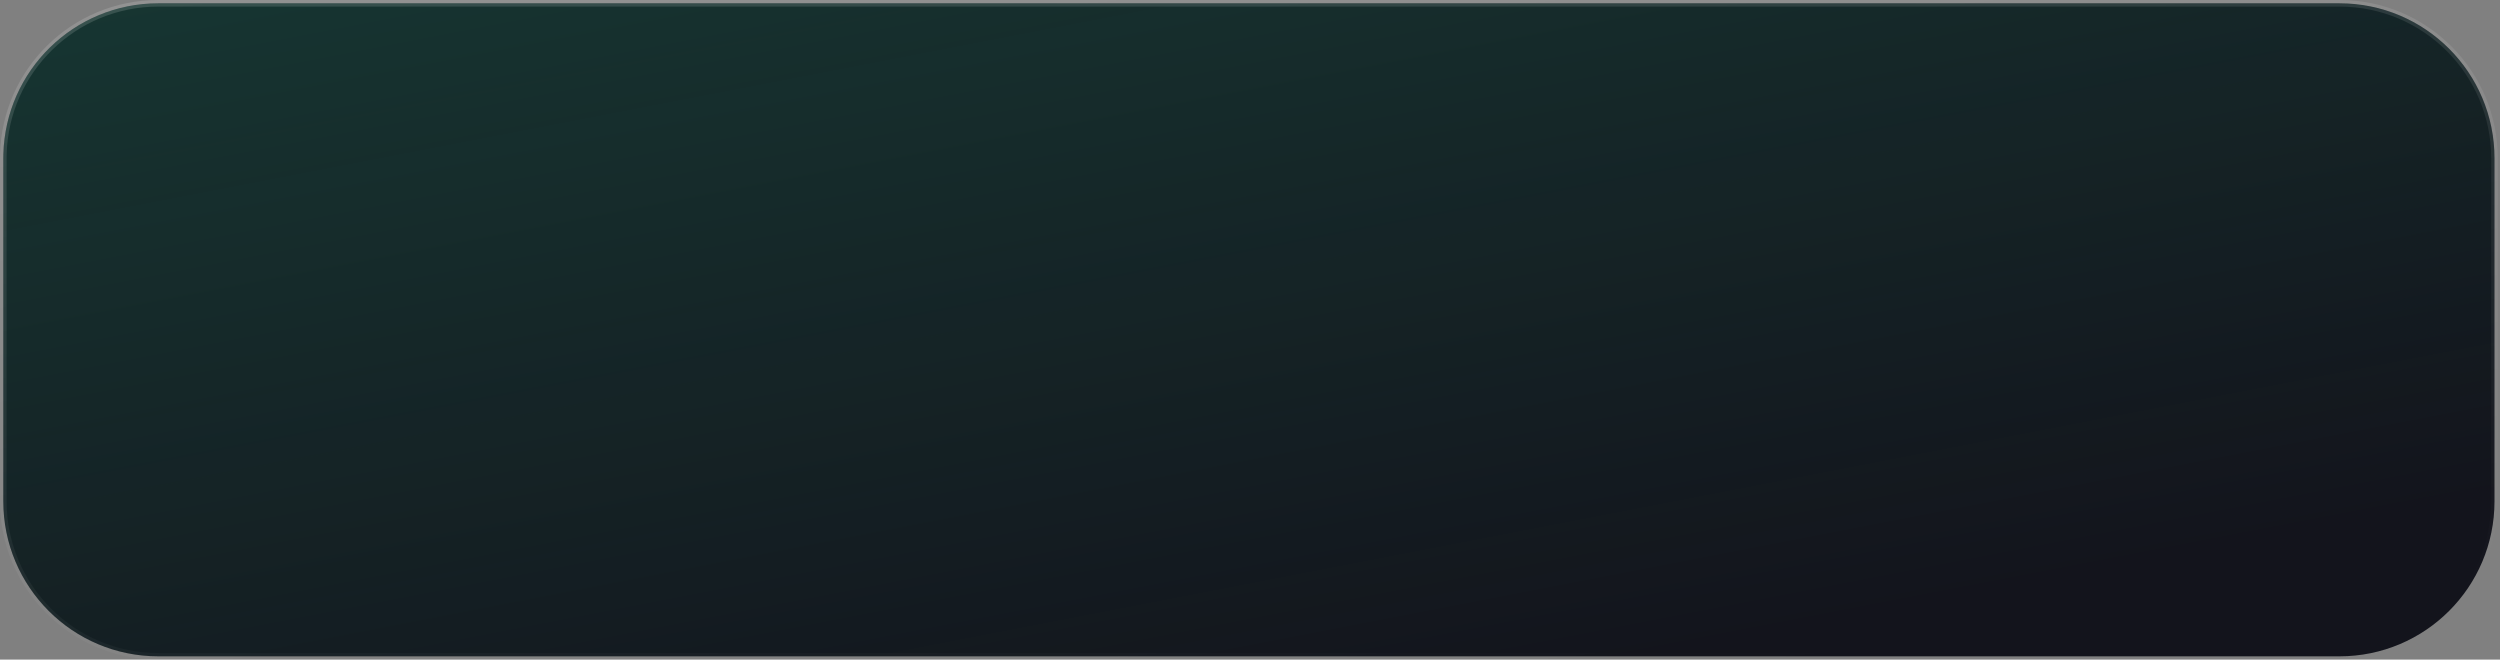 <?xml version="1.0" encoding="UTF-8"?> <svg xmlns="http://www.w3.org/2000/svg" width="379" height="100" viewBox="0 0 379 100" fill="none"><rect x="0" y="0" width="379" height="100" fill="#808080" stroke="none"/><path d="M24 0.5H354.667C367.646 0.5 378.167 11.021 378.167 24V76C378.167 88.979 367.646 99.5 354.667 99.5H24C11.021 99.5 0.5 88.979 0.5 76V24L0.508 23.394C0.829 10.695 11.224 0.5 24 0.5Z" fill="#13141C"></path><path d="M24 0.5H354.667C367.646 0.5 378.167 11.021 378.167 24V76C378.167 88.979 367.646 99.5 354.667 99.5H24C11.021 99.5 0.5 88.979 0.5 76V24L0.508 23.394C0.829 10.695 11.224 0.5 24 0.5Z" fill="url(#paint0_linear_1085_4528)" fill-opacity="0.2"></path><path d="M24 0.5H354.667C367.646 0.5 378.167 11.021 378.167 24V76C378.167 88.979 367.646 99.5 354.667 99.5H24C11.021 99.5 0.5 88.979 0.5 76V24L0.508 23.394C0.829 10.695 11.224 0.5 24 0.5Z" stroke="url(#paint1_linear_1085_4528)"></path><defs><linearGradient id="paint0_linear_1085_4528" x1="280.619" y1="94.21" x2="244.158" y2="-94.219" gradientUnits="userSpaceOnUse"><stop stop-color="#2AE5A3" stop-opacity="0"></stop><stop offset="0.939" stop-color="#2AE5A3"></stop></linearGradient><linearGradient id="paint1_linear_1085_4528" x1="-74.838" y1="2.191" x2="-60.429" y2="136.762" gradientUnits="userSpaceOnUse"><stop stop-color="white" stop-opacity="0.15"></stop><stop offset="1" stop-color="white" stop-opacity="0"></stop></linearGradient></defs></svg> 